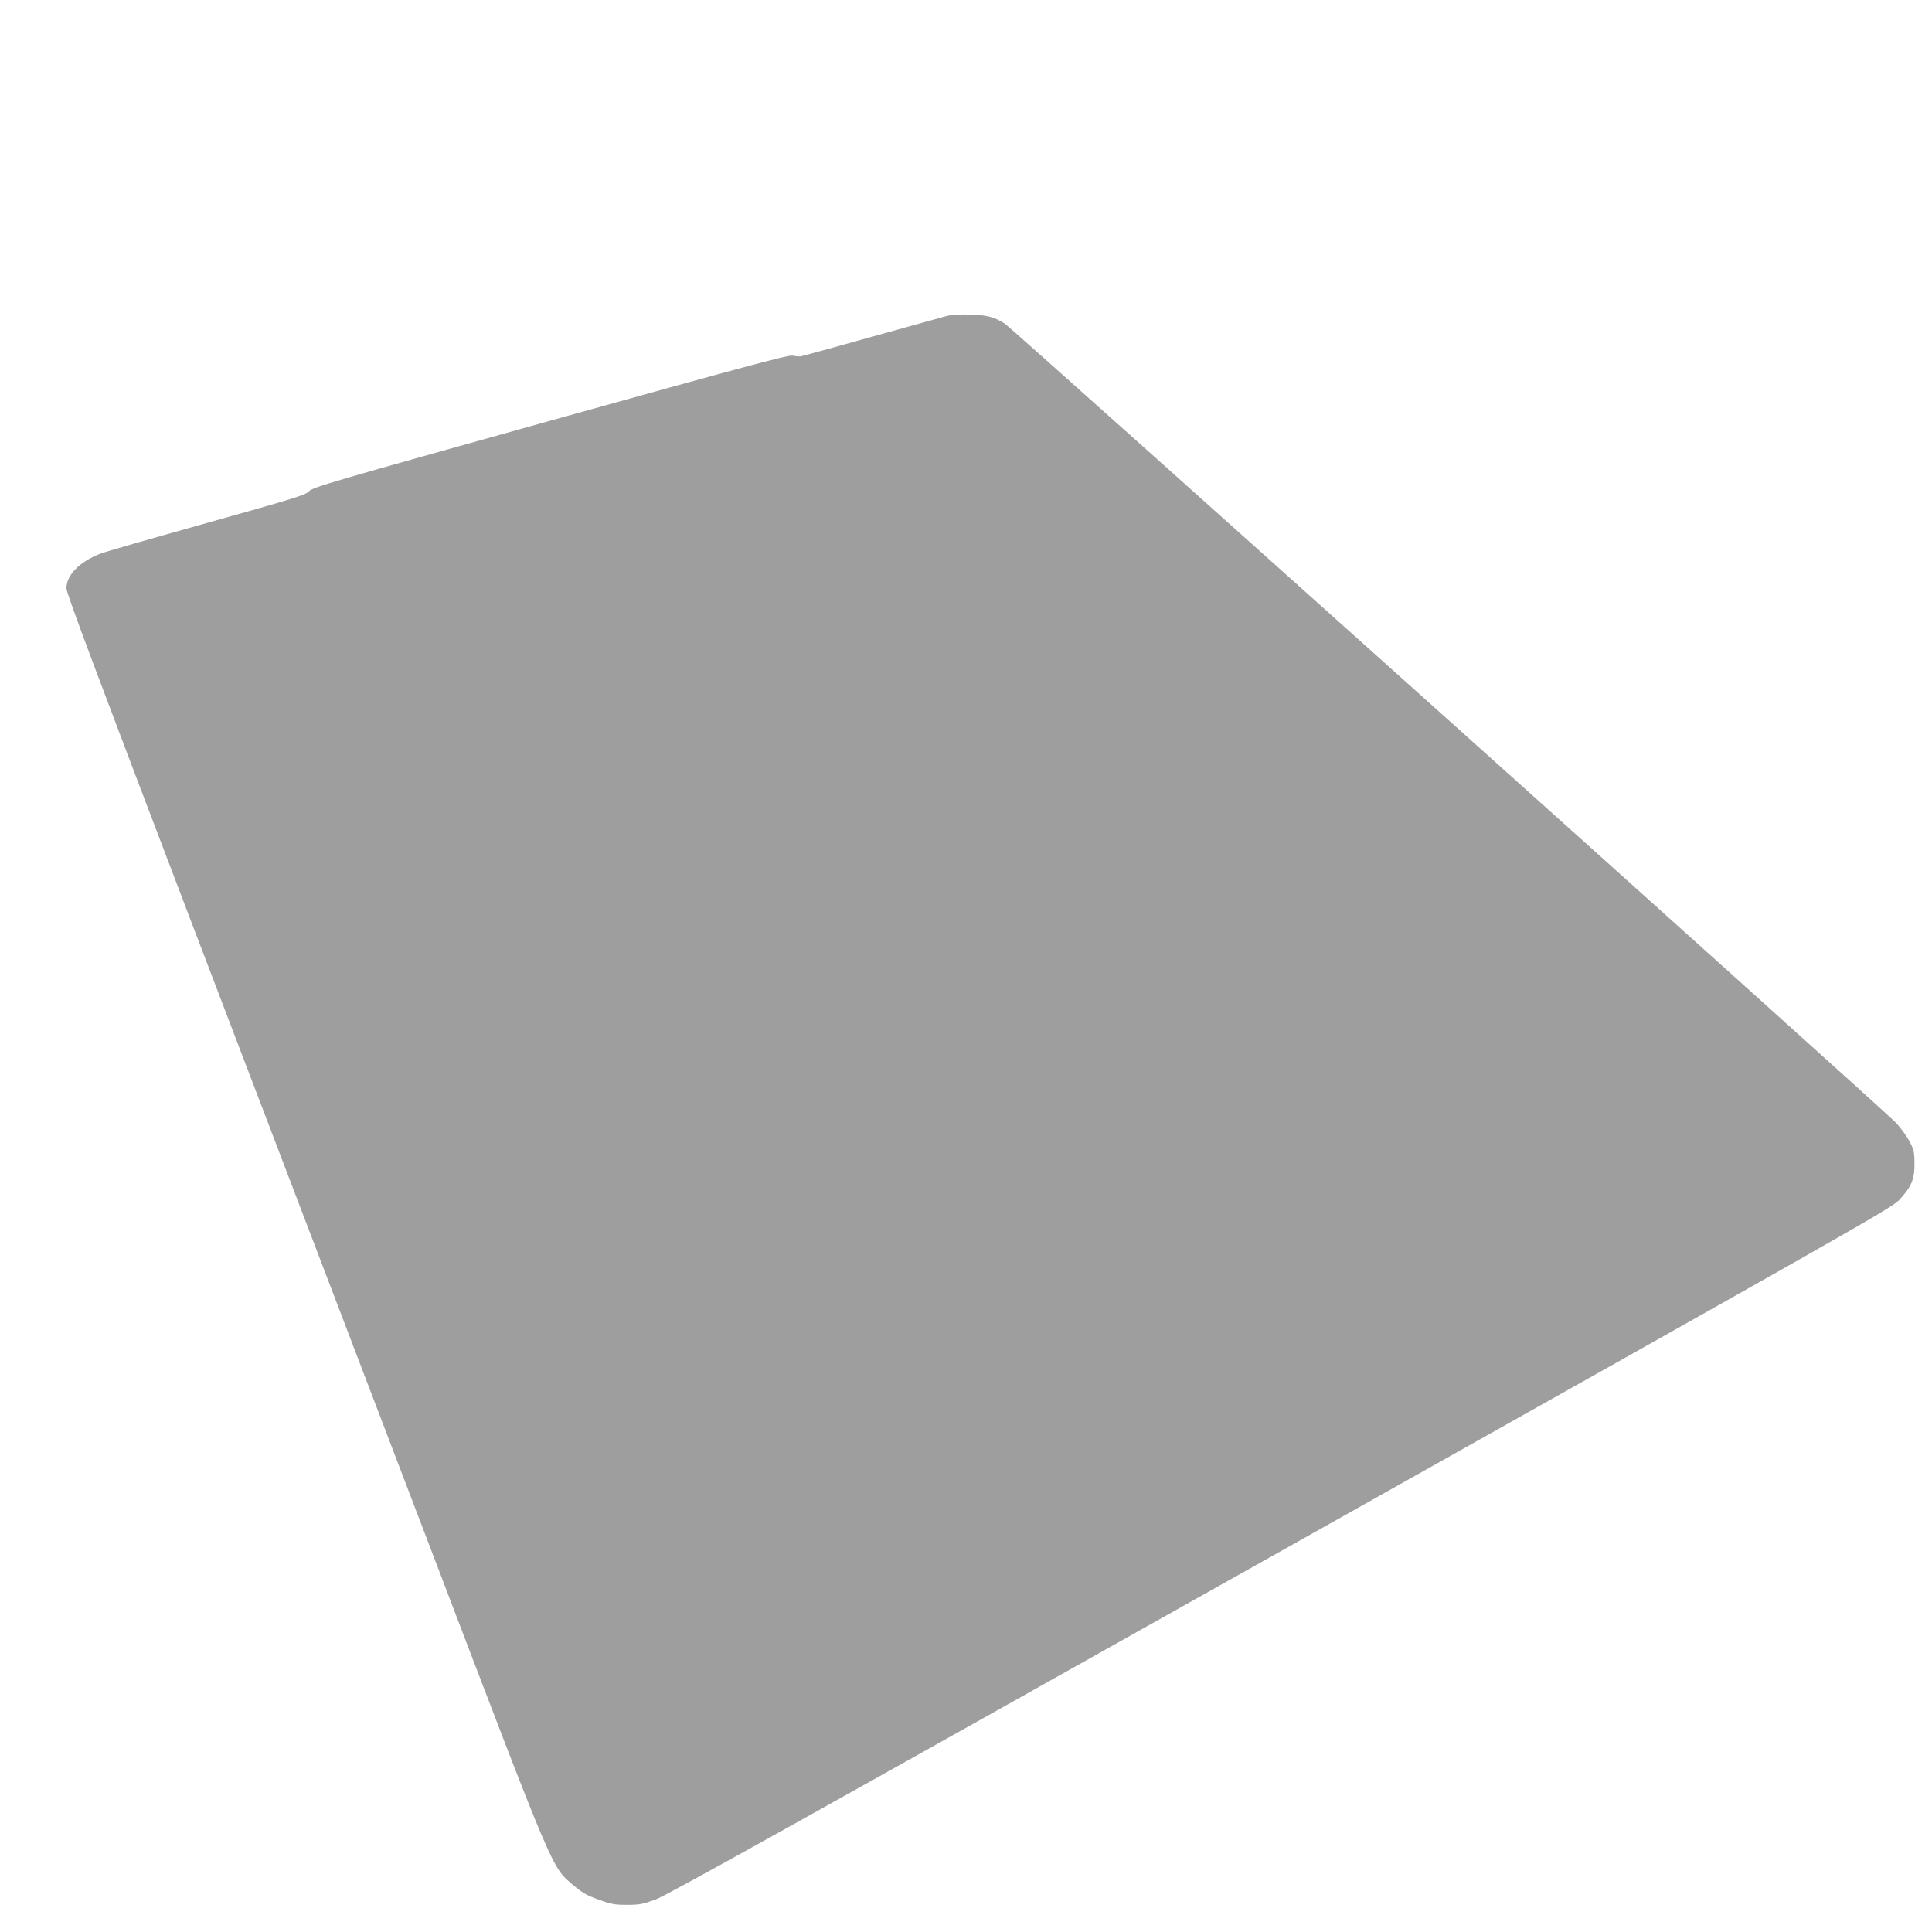 <?xml version="1.0" standalone="no"?>
<!DOCTYPE svg PUBLIC "-//W3C//DTD SVG 20010904//EN"
 "http://www.w3.org/TR/2001/REC-SVG-20010904/DTD/svg10.dtd">
<svg version="1.0" xmlns="http://www.w3.org/2000/svg"
 width="1280pt" height="1280pt" viewBox="0 0 1280 1280"
 preserveAspectRatio="xMidYMid meet">
<g transform="translate(0,1280) scale(0.1,-0.1)"
fill="#9e9e9e" stroke="none">
<path d="M6270 10706 c-30 -8 -255 -71 -500 -139 -245 -69 -454 -126 -465
-128 -11 -1 -36 1 -55 5 -28 5 -330 -76 -1607 -432 -1436 -401 -1573 -441
-1595 -466 -21 -25 -90 -46 -678 -211 -360 -101 -679 -192 -707 -204 -138 -54
-223 -142 -223 -229 0 -32 205 -578 856 -2285 471 -1233 1180 -3090 1576
-4127 810 -2123 782 -2056 924 -2178 60 -51 90 -69 169 -97 84 -31 108 -35
189 -35 82 0 104 4 191 36 76 28 1030 560 4139 2306 3792 2129 4044 2272 4097
2326 82 87 104 138 103 242 0 75 -4 92 -31 145 -17 33 -58 90 -92 127 -65 71
-5848 5256 -5903 5293 -66 43 -119 58 -228 61 -68 2 -124 -1 -160 -10z"/>
</g>
</svg>
